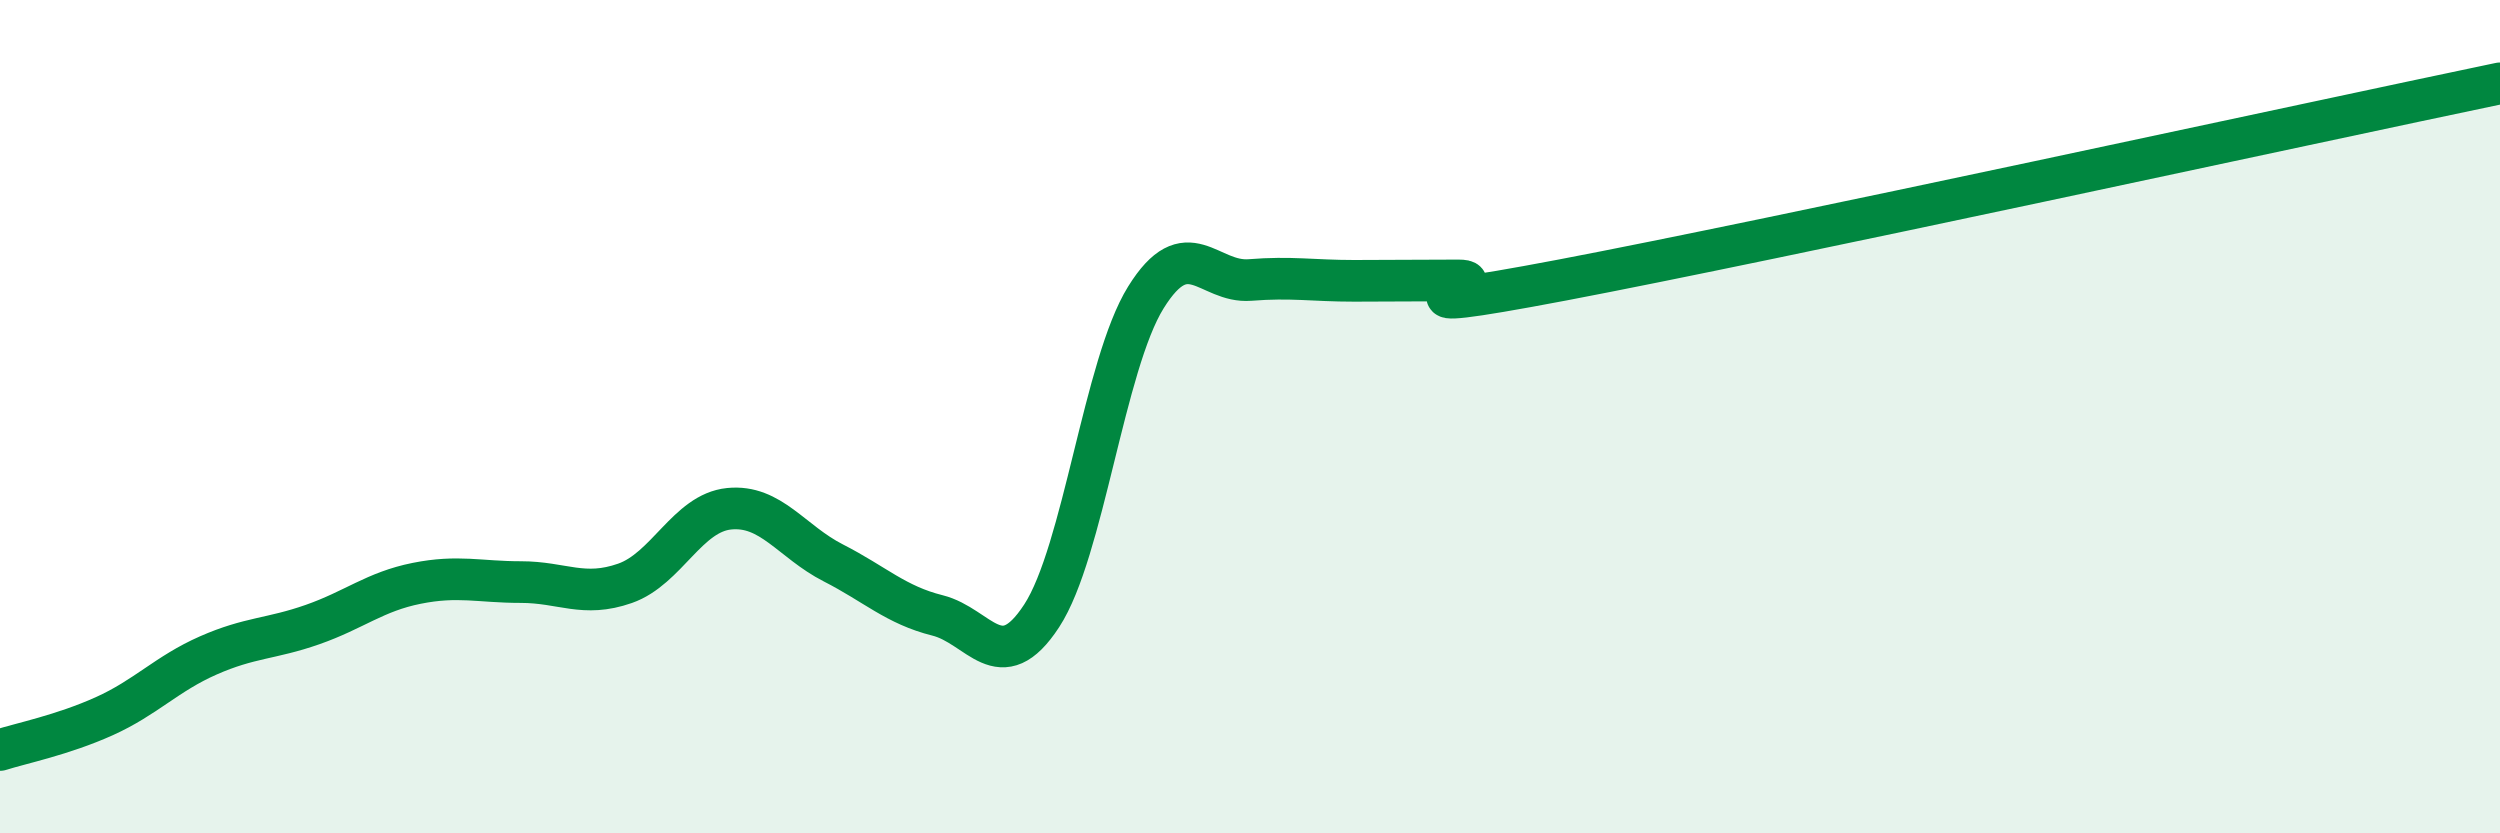 
    <svg width="60" height="20" viewBox="0 0 60 20" xmlns="http://www.w3.org/2000/svg">
      <path
        d="M 0,18 C 0.5,17.84 1.5,17.64 2.5,17.19 C 3.5,16.74 4,16.17 5,15.73 C 6,15.29 6.5,15.34 7.5,14.99 C 8.5,14.64 9,14.2 10,14 C 11,13.8 11.5,13.97 12.5,13.97 C 13.5,13.97 14,14.35 15,14 C 16,13.65 16.5,12.31 17.5,12.21 C 18.5,12.11 19,13 20,13.51 C 21,14.02 21.5,14.52 22.5,14.77 C 23.5,15.02 24,16.31 25,14.78 C 26,13.25 26.5,8.75 27.5,7.14 C 28.5,5.53 29,6.8 30,6.72 C 31,6.64 31.5,6.74 32.5,6.74 C 33.5,6.74 34,6.73 35,6.73 C 36,6.73 32.5,7.67 37.5,6.72 C 42.5,5.77 55.5,2.94 60,2L60 20L0 20Z"
        fill="#008740"
        opacity="0.1"
        stroke-linecap="round"
        stroke-linejoin="round"
      />
      <path
        d="M 0,18 C 0.5,17.84 1.5,17.64 2.5,17.19 C 3.5,16.74 4,16.17 5,15.73 C 6,15.29 6.5,15.34 7.5,14.99 C 8.5,14.64 9,14.2 10,14 C 11,13.8 11.5,13.97 12.5,13.97 C 13.5,13.97 14,14.35 15,14 C 16,13.65 16.5,12.31 17.5,12.21 C 18.5,12.11 19,13 20,13.51 C 21,14.02 21.5,14.52 22.5,14.77 C 23.5,15.02 24,16.31 25,14.78 C 26,13.25 26.5,8.75 27.5,7.14 C 28.5,5.53 29,6.8 30,6.72 C 31,6.64 31.5,6.74 32.5,6.74 C 33.5,6.74 34,6.73 35,6.73 C 36,6.73 32.5,7.67 37.5,6.72 C 42.5,5.77 55.5,2.94 60,2"
        stroke="#008740"
        stroke-width="1"
        fill="none"
        stroke-linecap="round"
        stroke-linejoin="round"
      />
    </svg>
  